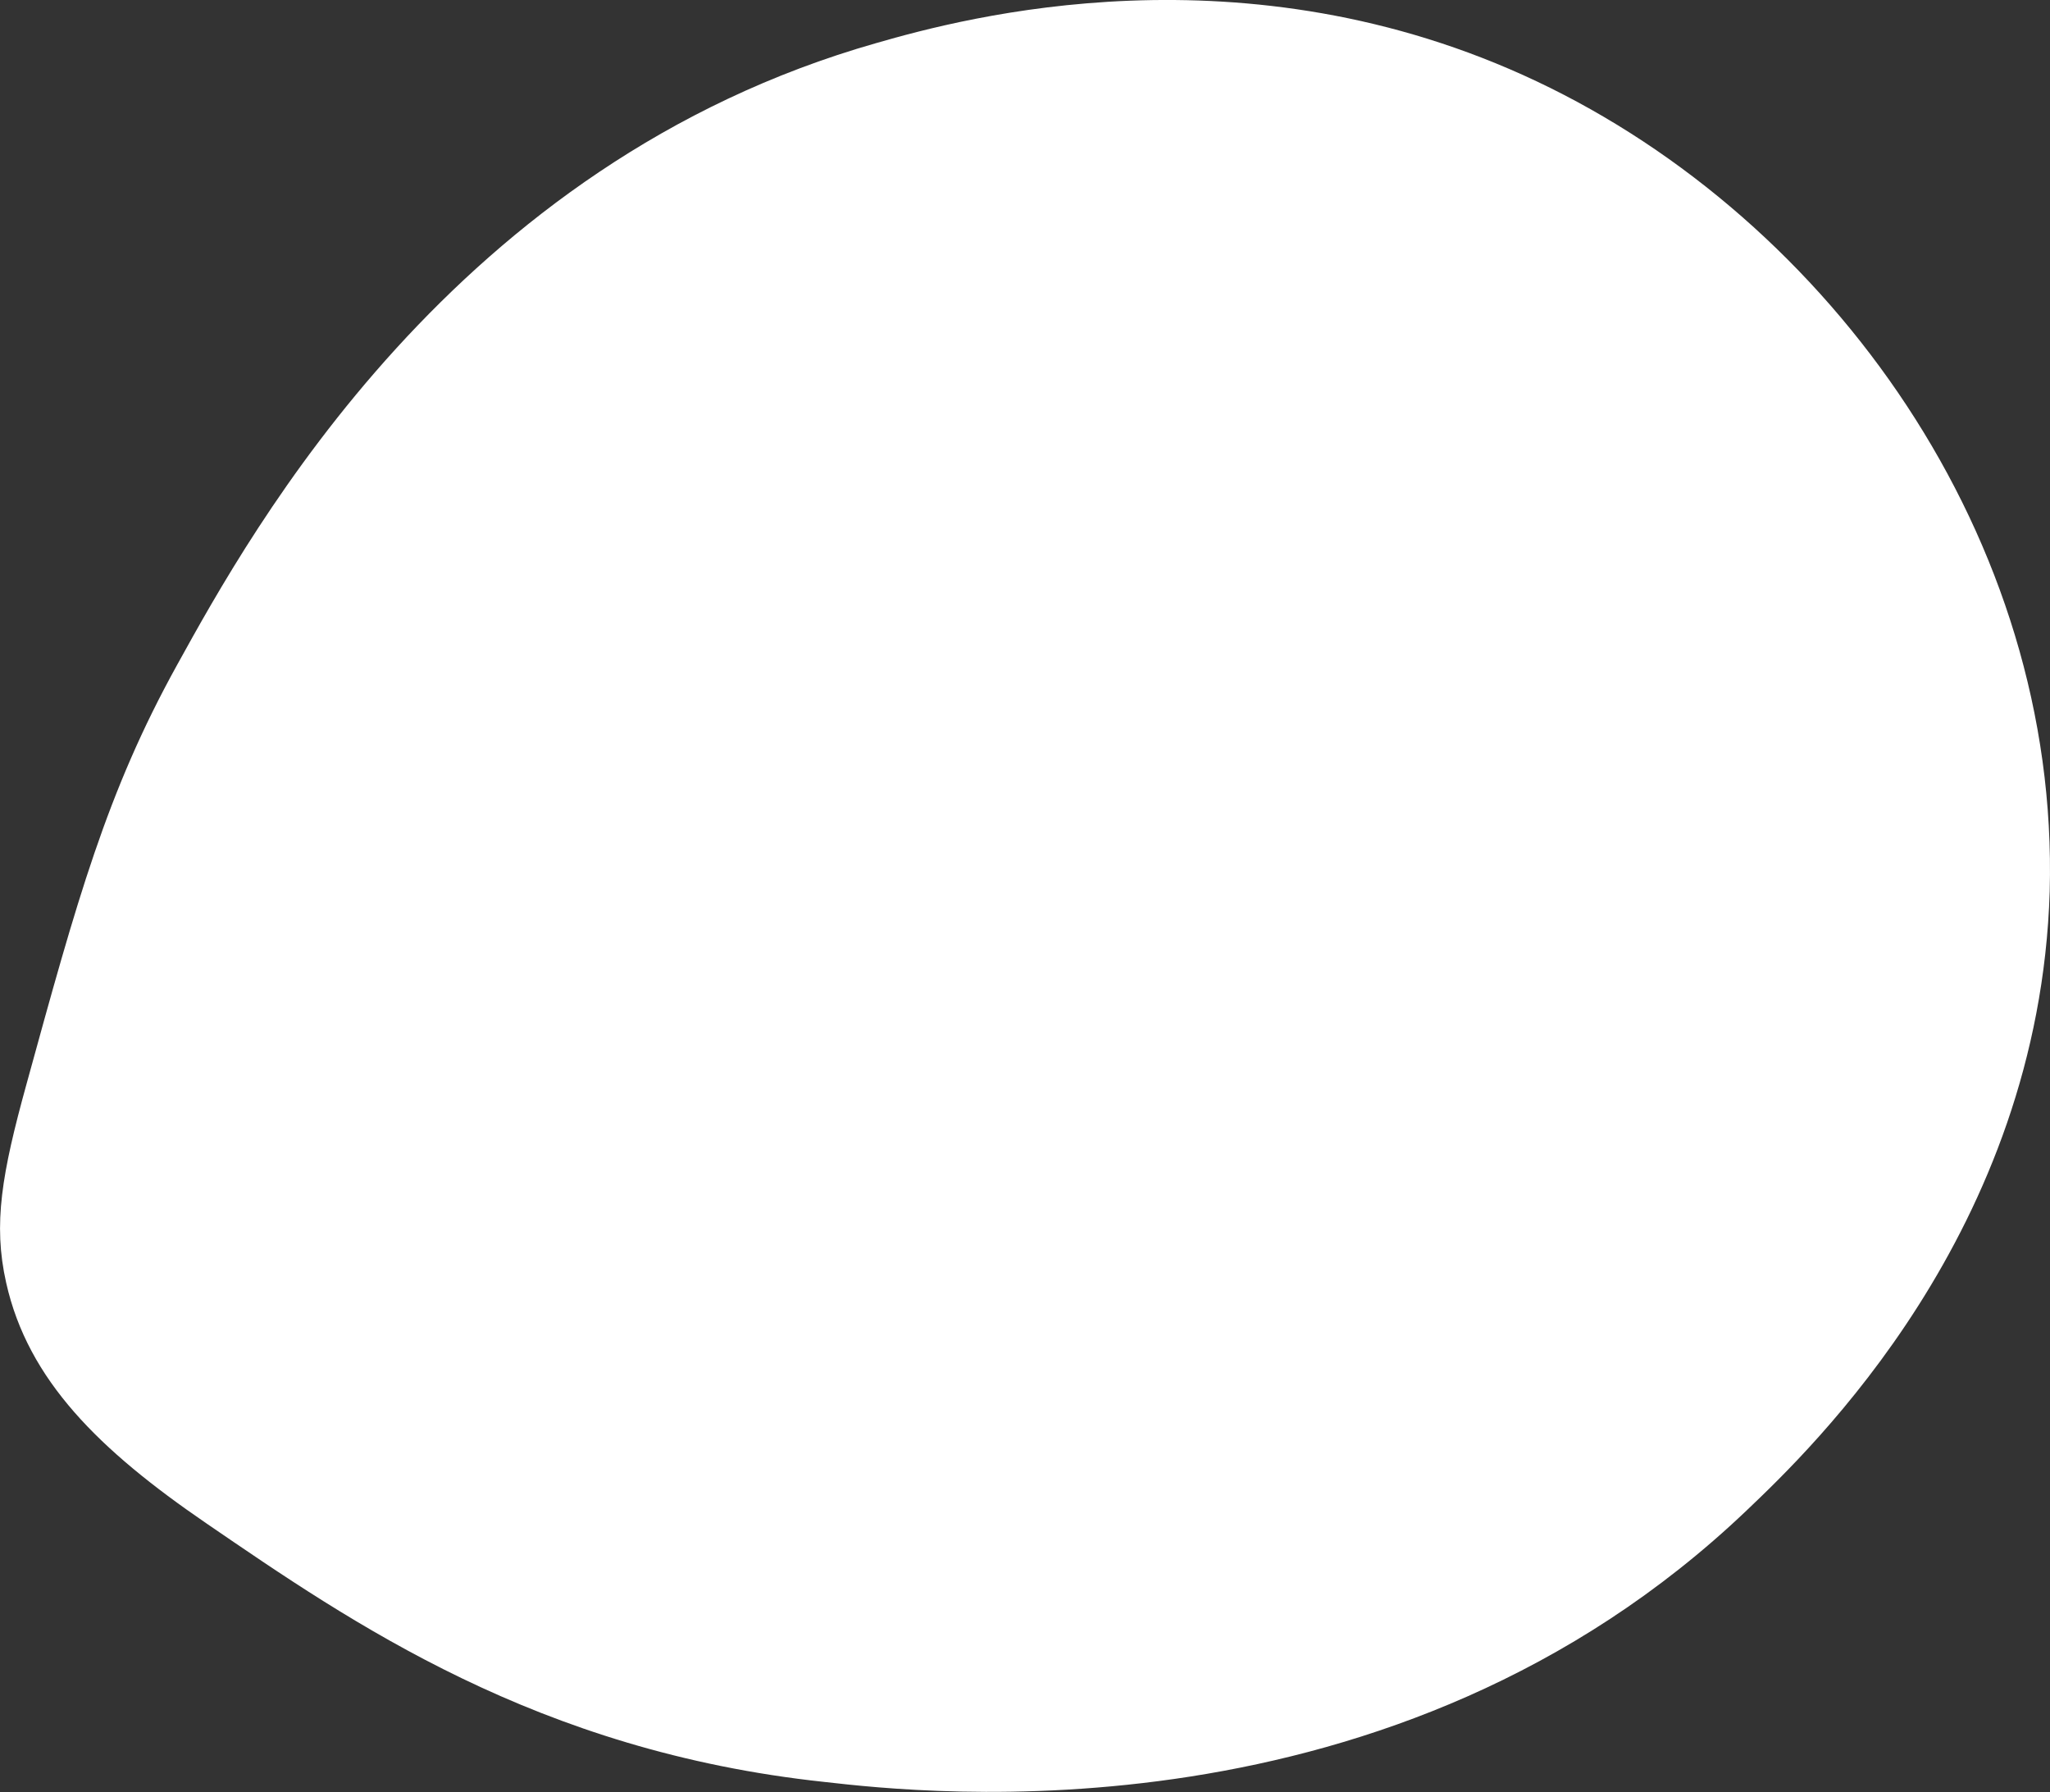 <?xml version="1.0" encoding="UTF-8"?> <svg xmlns="http://www.w3.org/2000/svg" viewBox="0 0 66.69 58.3"><rect x="0" y="0" width="66.69" height="58.3" fill="#333333" stroke="none"/> <defs> <style>.cls-1{fill:#fff;}</style> </defs> <g id="Слой_2" data-name="Слой 2"> <g id="Слой_1-2" data-name="Слой 1"> <path class="cls-1" d="M.2,41.72c-.43-1.91-.14-3.55.66-6.45,1.65-6,2.61-9.5,4.9-13.64,2.43-4.4,9-16.32,22.75-20.23C31.39.57,40.47-1.86,50,2.65S67,17.49,66.68,29c-.34,11.06-7.76,18.13-9.86,20.13-11.47,10.93-26.75,9.2-30,8.83-9.35-1-15.37-5.17-20.12-8.42C3.24,47.17.91,44.9.2,41.72Z"></path> </g> </g> </svg> 
